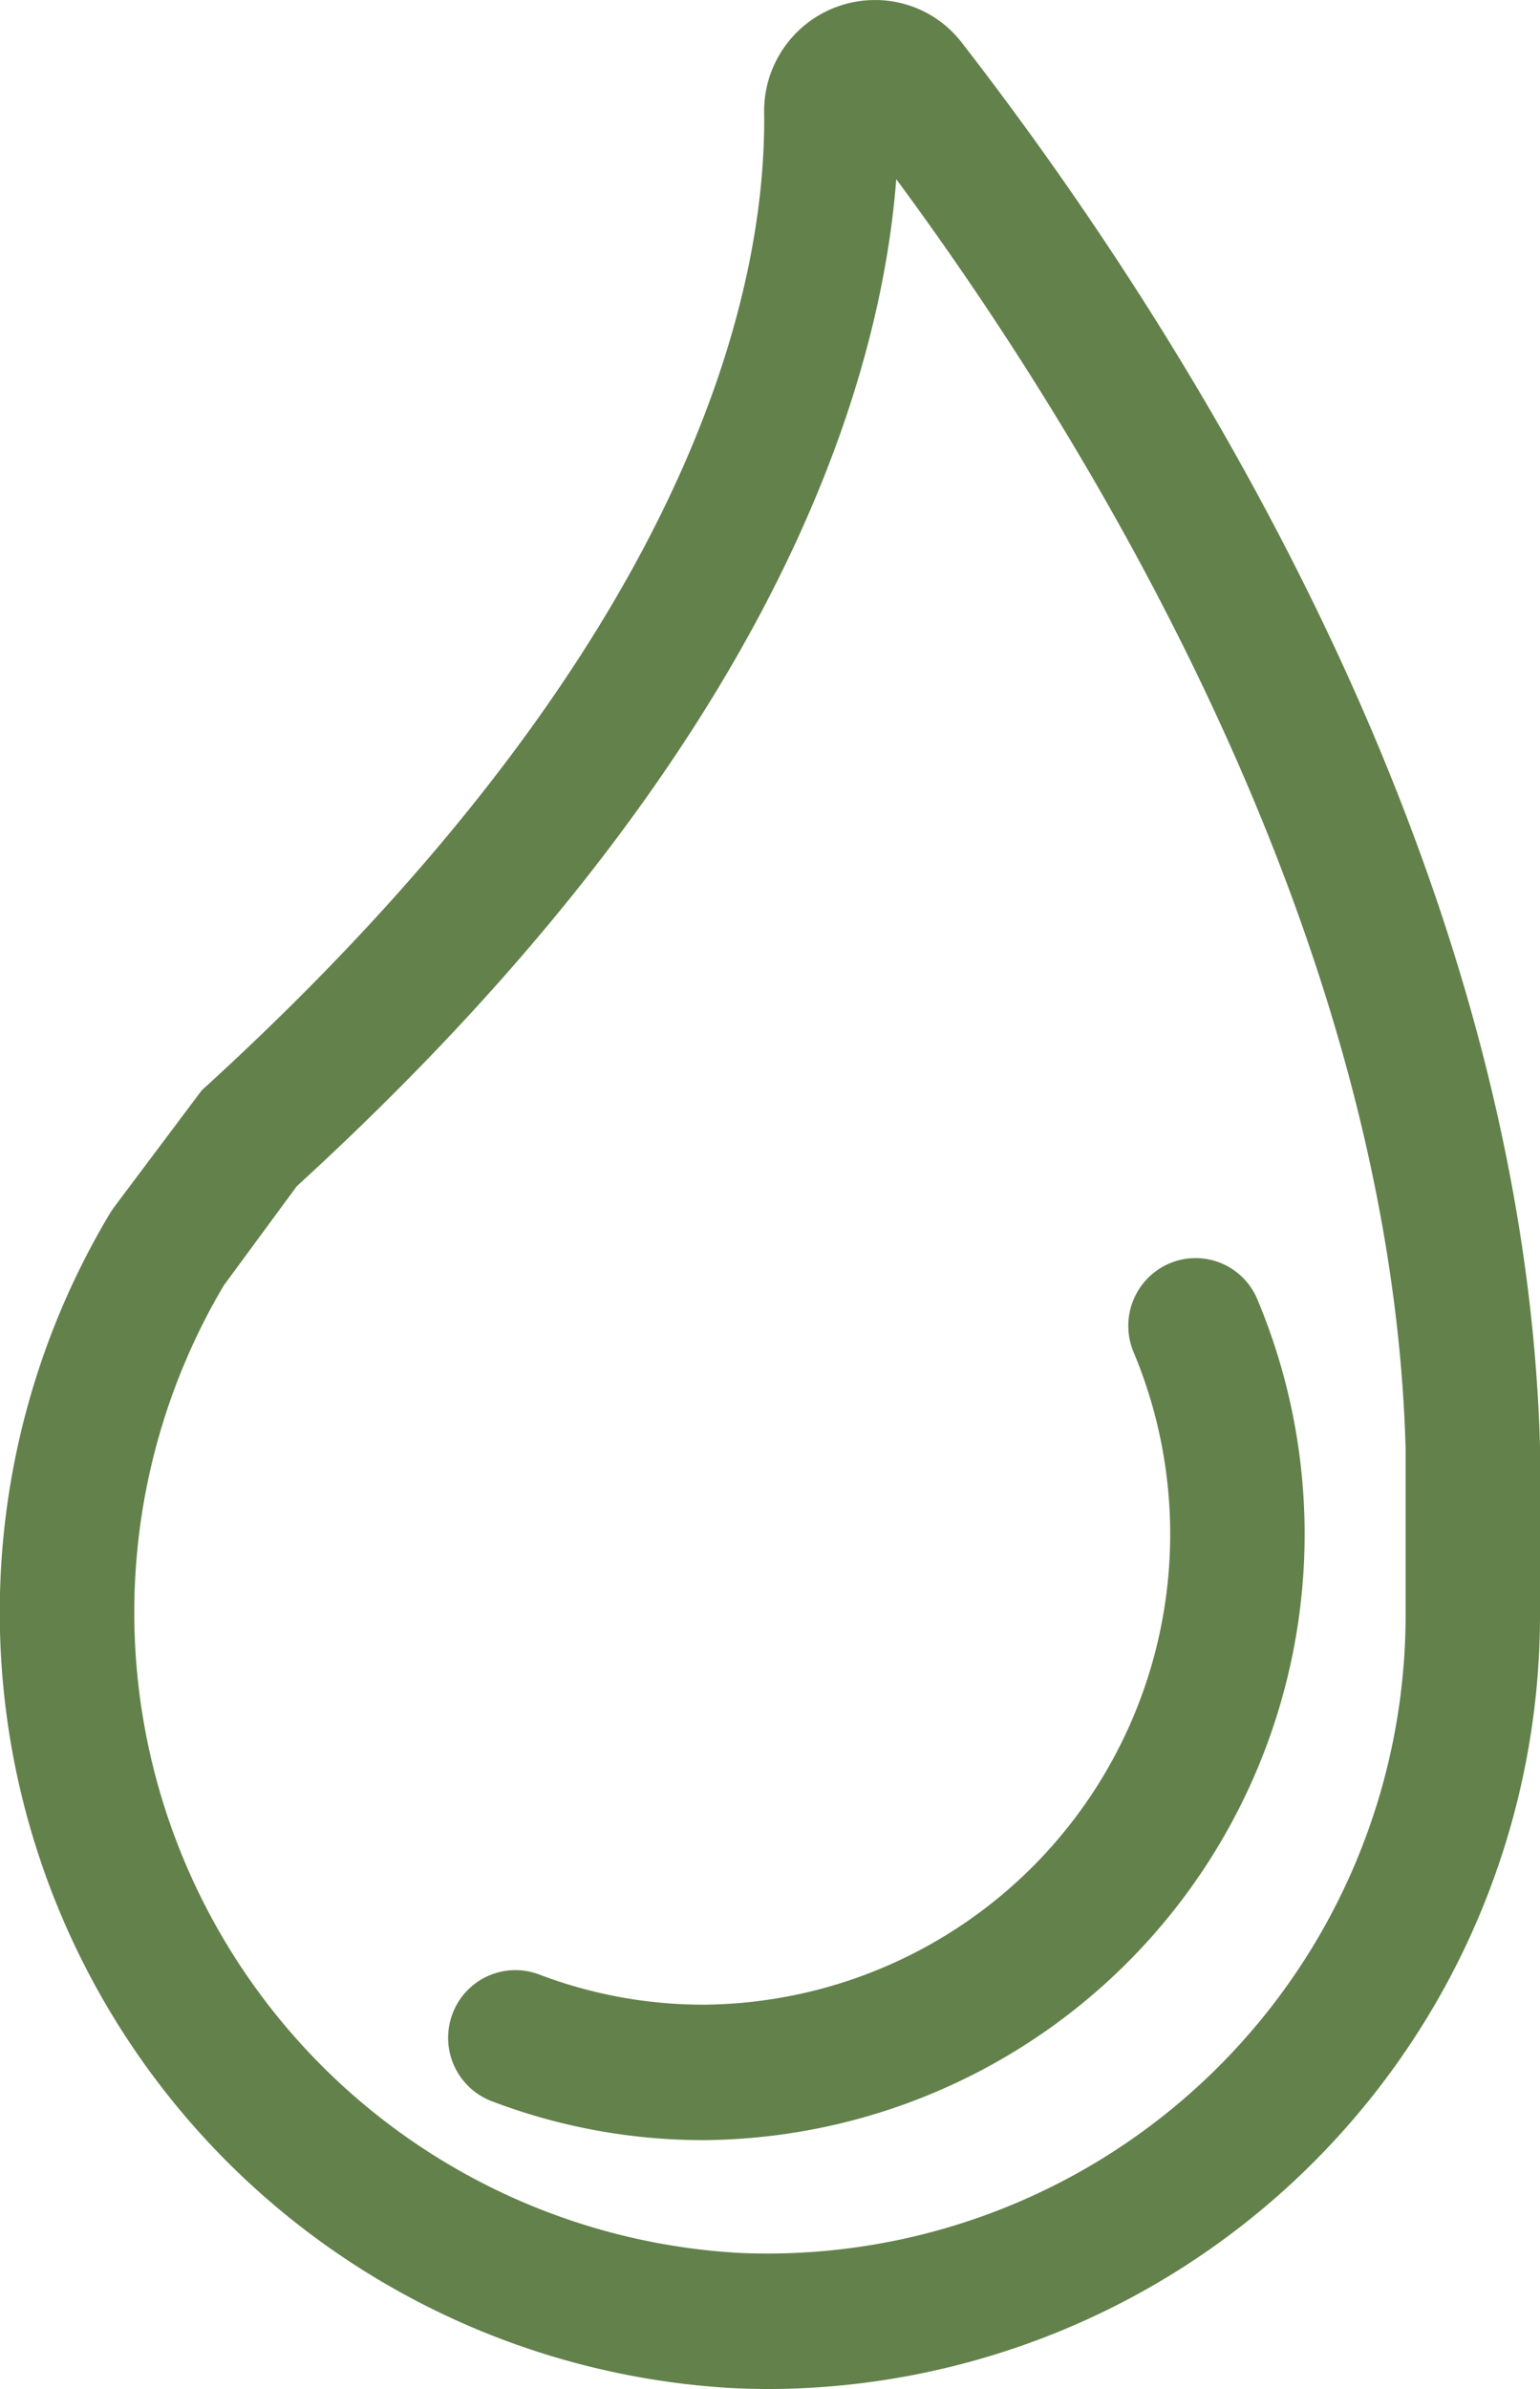 <svg xmlns="http://www.w3.org/2000/svg" width="60" height="93"><defs><clipPath id="a"><path data-name="Rectangle 1119" fill="#63814b" d="M0 0h60v93H0z"/></clipPath></defs><g data-name="Group 15254" clip-path="url(#a)" fill="#63814b"><path data-name="Path 634" d="M30 93.001c-.489 0-.978-.013-1.471-.036A30.247 30.247 0 014.3 47.207l.14-.206 3.42-4.556C27.116 24.927 29.854 11.09 29.772 4.401A4.321 4.321 0 0134.1.001a4.259 4.259 0 013.381 1.67C45.613 12.15 59.352 33.177 60 56.301v6.5a30.135 30.135 0 01-30 30.2M8.721 50.037a24.973 24.973 0 0020.057 37.664 24.862 24.862 0 0025.986-24.9v-6.425c-.578-20.646-13.038-40.206-19.845-49.4-.633 8.2-4.918 22.352-23.355 39.2z"/><path data-name="Path 635" d="M27.436 83.312a23.173 23.173 0 01-8.282-1.517 2.642 2.642 0 01-1.524-3.4 2.615 2.615 0 013.374-1.532 17.985 17.985 0 006.428 1.176 18.318 18.318 0 0016.735-25.4 2.642 2.642 0 011.391-3.454 2.607 2.607 0 013.431 1.4 23.592 23.592 0 01-21.553 32.727"/></g></svg>